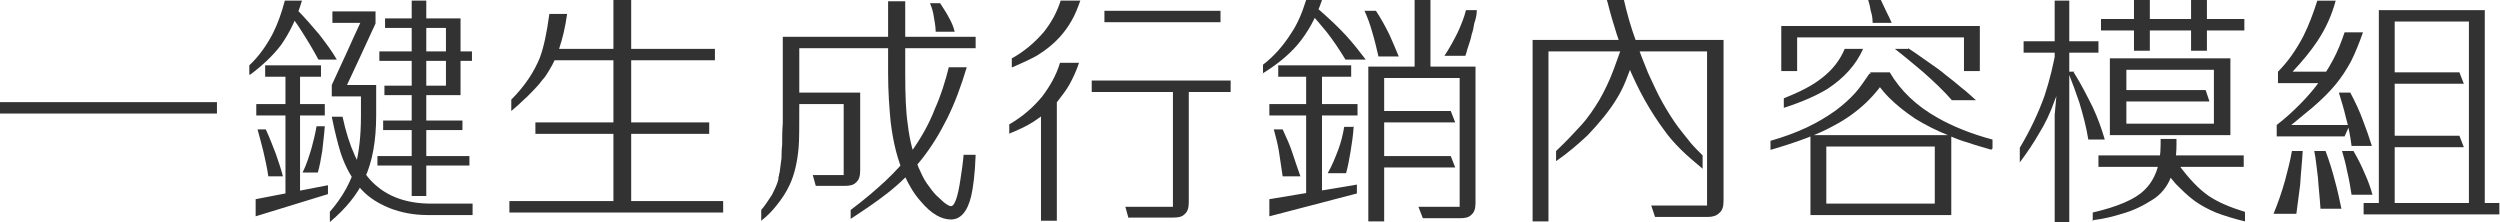 <?xml version="1.0" encoding="UTF-8"?><svg id="_圖層_2" xmlns="http://www.w3.org/2000/svg" viewBox="0 0 394.1 35"><defs><style>.cls-1{fill:#323232;}</style></defs><g id="_圖文"><path class="cls-1" d="M0,17.9v-1.8h34.2v1.8H0Z"/><path class="cls-1" d="M39.3,11.7v-1.4c1.5-1.4,2.7-3.1,3.7-5,.8-1.6,1.4-3.3,1.9-5.2h2.7c-.8,2.7-1.9,5-3.3,7-1.3,1.7-2.9,3.2-4.9,4.7ZM51.7,30.6l-11.4,3.5v-2.7l11.4-2.2v1.4ZM51.2,18.2h-10.8v-1.8h10.8v1.8ZM40.5,20.4h1.4c.6,1.3,1.1,2.6,1.6,3.9.4,1.2.8,2.3,1.1,3.5h-2.3c-.2-1.4-.5-2.7-.8-4-.3-1.2-.6-2.3-.9-3.4ZM50.6,12.1h-8.8v-1.8h8.8v1.8ZM46.6,1.3c1.4,1.4,2.6,2.8,3.7,4.1,1,1.3,2,2.6,2.8,4h-2.9c-.8-1.5-1.7-3-2.6-4.4-.8-1.3-1.7-2.5-2.6-3.6h1.7ZM45,31.3V11h2.3v19.6l-2.3.7ZM51.2,19.9c-.1,1.5-.3,2.8-.4,3.9-.2,1.2-.4,2.4-.7,3.4h-2.4c.6-1.2,1-2.5,1.4-3.8.3-1.1.6-2.3.8-3.5h1.4ZM51.9,33.5c2.1-2.4,3.5-4.9,4.2-7.6.5-2,.8-4.5.8-7.6v-3.1h-4.6v-1.8c.8-1.7,1.6-3.5,2.4-5.2.8-1.8,1.5-3.3,2.1-4.6h-4.4v-1.8h6.8v1.9c-.8,1.7-1.6,3.5-2.4,5.2-.8,1.7-1.5,3.2-2.1,4.5h4.6v4.8c0,4-.6,7.3-1.8,9.9-1.1,2.5-3,4.8-5.5,6.9v-1.6ZM52.4,18.4h1.6c1,4.7,2.6,8.2,4.7,10.3,2.3,2.3,5.4,3.4,9.3,3.4h6.5v1.8h-7.1c-2.2,0-4.2-.4-6-1.1-1.7-.7-3.2-1.6-4.4-2.9-1.4-1.5-2.5-3.4-3.3-5.8-.4-1.3-.9-3.2-1.4-5.7ZM59.5,24.6h14.5v1.5h-14.5v-1.5ZM59.8,9.6v-1.5h14.6v1.5h-14.6ZM60.4,19h12.5v1.5h-12.5v-1.5ZM72.6,7.2v7.8h-12v-1.5h9.7v-6.2h2.3ZM72.6,10.6h-2.3v-6.2h-9.6v-1.5h11.9v7.7ZM67.2.1v30.8h-2.3V.1h2.3Z"/><path class="cls-1" d="M80.3,31.7h33.7v1.8h-33.7v-1.8ZM80.6,17.6v-1.9c2.2-2.2,3.6-4.4,4.5-6.6.6-1.6,1.1-3.9,1.5-6.9h2.8c-.3,2.1-.7,3.8-1.2,5.3-.4,1.3-1,2.6-1.7,3.7-.3.5-.6,1-1,1.4-.3.4-.6.8-1,1.2-.6.6-1.2,1.3-1.9,1.9-.6.6-1.3,1.2-2,1.8ZM84.4,19.3h27.4v1.8h-27.4v-1.8ZM112.7,9.5h-26.9l.4-1.8h26.5v1.8ZM99.5,0v32.6h-2.8V0h2.8Z"/><path class="cls-1" d="M126,7.6v8.5c0,3.6,0,6-.1,7.1-.2,2.4-.7,4.4-1.4,5.9-.5,1.1-1.2,2.2-2.1,3.3-.7.9-1.5,1.7-2.4,2.4v-1.7c.7-.8,1.2-1.7,1.7-2.4.4-.8.8-1.6,1-2.4,0-.2,0-.4.1-.6,0-.2,0-.3.1-.5.1-.7.2-1.5.3-2.3,0-.5,0-1.2.1-2.1,0-1.1,0-2.2.1-3.4,0-1,0-2,0-3V5.8h30.4v1.8h-27.8ZM128.1,27.6h4.9v-11.2h-8.3v-1.8h10.9v12.3c0,.9-.2,1.5-.7,1.9-.4.4-1,.5-1.8.5h-4.5l-.5-1.8ZM149.6,10.6h2.8c-.9,3-1.9,5.7-3.1,8.1-1.2,2.4-2.5,4.5-4,6.4-1.6,2-3.5,3.9-5.6,5.5-1.4,1.1-3.3,2.4-5.6,3.9v-1.4c2.4-1.8,4.1-3.3,5.4-4.5,1.6-1.5,3-3,4.1-4.6,1.5-2.1,2.8-4.3,3.8-6.9.9-2,1.6-4.2,2.2-6.6ZM140.2.2h2.5v11.4c0,3.4.1,6,.4,8,.3,2.6.9,4.8,1.7,6.8.4.9.8,1.8,1.3,2.5.5.7,1,1.4,1.5,1.9.4.4.8.7,1.2,1.1.5.4.9.6,1.1.6.6,0,1.1-1.5,1.5-4.2.2-1.3.4-2.6.5-3.9h1.9c-.1,3-.4,5.2-.7,6.5-.6,2.5-1.7,3.7-3.2,3.7-1.5,0-3.1-.9-4.7-2.8-1.1-1.2-1.9-2.6-2.6-4.1-1.1-2.4-1.8-5.2-2.2-8.5-.2-2.1-.4-4.7-.4-7.7V.2ZM146.7.5h1.5c.5.8,1,1.5,1.4,2.3.4.7.7,1.4.9,2.2h-3c0-.9-.2-1.7-.3-2.4-.1-.7-.3-1.4-.6-2.1Z"/><path class="cls-1" d="M159.1,21v-1.4c2.1-1.2,3.8-2.7,5.2-4.4,1.2-1.6,2.2-3.3,2.8-5.3h3c-.4,1.2-.9,2.3-1.5,3.4-.5.9-1.2,1.8-1.9,2.7-1,1.2-2.3,2.2-3.8,3.2-1.1.7-2.4,1.3-3.9,1.9ZM159.5,10.6v-1.4c2-1.1,3.6-2.5,5-4.1,1.2-1.5,2.1-3.1,2.7-5h3.1c-.4,1.1-.8,2.2-1.4,3.2-.5.9-1.1,1.7-1.8,2.5-1,1.1-2.2,2.1-3.7,3-1.1.6-2.4,1.2-3.8,1.8ZM164.1,34.9v-18.5l2.5-2.7v21.1h-2.5ZM194,14.5h-21.9v-1.8h21.9v1.8ZM192.4,3.5h-18.3v-1.8h18.3v1.8ZM177.9,34.4l-.5-1.8h7.5V13.6h2.5v18.3c0,.9-.2,1.5-.7,1.9-.4.4-1,.5-1.8.5h-7Z"/><path class="cls-1" d="M199.1,11.6v-1.4c1.7-1.3,3.2-3,4.4-4.9,1.1-1.6,1.8-3.4,2.4-5.3h2.5c-.9,2.7-2.2,5.1-3.9,7.1-1.4,1.6-3.2,3.1-5.5,4.5ZM214,18.2h-13.9v-1.8h13.9v1.8ZM213.9,30.5l-13.8,3.6v-2.7l13.8-2.3v1.4ZM200.8,20.4h1.4c.6,1.3,1.2,2.6,1.6,3.9.4,1.2.8,2.4,1.2,3.5h-2.8c-.2-1.4-.4-2.7-.6-4-.2-1.2-.5-2.3-.8-3.4ZM213,12.1h-11.5v-1.8h11.5v1.8ZM205.9,31.3V11h2.5v19.6l-2.5.7ZM207.9,1.5c1.6,1.4,3,2.7,4.2,4,1.2,1.3,2.2,2.6,3.2,3.9h-3.2c-.9-1.5-1.9-3-3-4.4-1-1.2-2-2.4-3-3.5h1.8ZM213.4,19.9c-.1,1.5-.3,2.8-.5,4-.2,1.2-.4,2.3-.7,3.4h-2.9c.7-1.2,1.2-2.5,1.7-3.8.4-1.1.7-2.3.9-3.5h1.4ZM216.9,1.7c.8,1.2,1.5,2.5,2.1,3.7.5,1.1,1,2.3,1.5,3.5h-3.2c-.3-1.3-.6-2.6-1-3.9-.3-1.1-.7-2.2-1.2-3.3h1.8ZM215.7,10.5h10.5v1.8h-8v22.6h-2.5V10.5ZM229.4,19.3h-12.6v-1.8h11.9l.7,1.8ZM229.4,26.4h-12.6v-1.8h11.9l.7,1.8ZM230.1,32.7V12.3h-8v-1.8h10.5v21.5c0,.9-.2,1.5-.7,1.9-.4.4-1,.5-1.8.5h-5.8l-.7-1.8h6.5ZM225.5,0v11.4h-2.5V0h2.5ZM232.8,1.7c0,.7-.2,1.4-.4,2-.1.6-.2,1.2-.4,1.7-.1.6-.3,1.2-.5,1.8-.2.5-.3,1.1-.5,1.6h-3.3c.8-1.2,1.5-2.5,2.1-3.7.5-1.1,1-2.3,1.3-3.5h1.7Z"/><path class="cls-1" d="M241.6,6.3h14.8v1.8h-12.3v26.8h-2.5V6.3ZM257.6,9.3c-.5,1.3-.9,2.4-1.3,3.4-.4,1-.9,2-1.4,2.8-1.2,2-2.8,3.9-4.6,5.8-1.5,1.4-3.1,2.8-5,4.1v-1.6c1.6-1.5,2.9-2.9,3.9-4,1.2-1.3,2.1-2.7,2.9-4,.8-1.4,1.6-3,2.3-4.9.3-.9.9-2.4,1.6-4.5l1.7,2.9ZM253.3,0h2.7c.5,2.2,1.1,4.3,1.8,6.2.6,1.8,1.3,3.6,2,5.3.8,1.7,1.5,3.3,2.3,4.7.8,1.4,1.6,2.7,2.5,3.9.6.8,1.2,1.5,1.9,2.4.5.6,1.1,1.2,1.9,2v2.1c-1.3-1.1-2.5-2.1-3.4-3-1-1-1.9-2-2.6-3-2.3-3.1-4.2-6.5-5.8-10.4-1.2-3-2.3-6.3-3.2-9.9ZM255.7,6.3h16v25.4c0,.9-.2,1.5-.7,1.9-.4.4-1,.6-1.8.6h-8.3l-.6-1.8h8.8V8.1h-13.5v-1.8Z"/><path class="cls-1" d="M279.1,23.6v-1.4c2.1-.6,4-1.3,5.7-2.1,1.7-.8,3.2-1.7,4.6-2.7,1.2-.9,2.2-1.8,3.1-2.8.8-.9,1.5-2,2.2-3h3.1c-2,3.4-4.9,6.2-8.7,8.2-2.5,1.4-5.8,2.6-9.9,3.8ZM298.3,5.9h-15v5.3h-2.5v-7.1h17.6v1.8ZM281.2,16.9v-1.4c2.5-1,4.5-2,6-3.2,1.7-1.3,2.9-2.9,3.6-4.6h2.9c-1.1,2.5-3,4.6-5.6,6.3-1.8,1.1-4.1,2.1-6.9,3ZM285.4,33.9v-12.6h13.5v1.8h-11v9h11.5v1.8h-14ZM294.5,5.9v-1.8h17.6v7.1h-2.5v-5.3h-15ZM296.5,0c.3.6.6,1.3.9,1.9.3.6.6,1.2.8,1.7h-3c0-.7-.1-1.3-.3-1.9-.1-.6-.2-1.1-.4-1.7h1.9ZM313.9,23.6c-1.3-.4-2.5-.7-3.6-1.1-1.1-.3-2.1-.7-3-1.1-2-.8-3.8-1.7-5.4-2.7-1.5-1-2.9-2.1-4.1-3.3-.6-.6-1.2-1.3-1.7-2-.5-.6-.9-1.3-1.3-2h3.1c1.7,2.9,4.2,5.3,7.6,7.2,2.3,1.3,5.2,2.5,8.6,3.4v1.4ZM307.6,33.9h-11.1v-1.8h8.5v-9h-8.5v-1.8h11.1v12.6ZM300.8,7.6c1.1.7,2.2,1.5,3.2,2.2,1,.7,1.9,1.3,2.7,2,.9.7,1.8,1.4,2.6,2.1.8.6,1.5,1.3,2.2,1.9h-3.8c-1.3-1.5-2.9-3-4.6-4.5-1.2-1-2.6-2.2-4.4-3.6h2.1Z"/><path class="cls-1" d="M324.1,7.4h1.9c-.3,1.8-.7,3.4-1,4.9-.3,1.3-.7,2.6-1.2,3.8-.6,1.7-1.4,3.4-2.4,5-.8,1.4-1.8,2.9-3,4.5v-2.3c1.6-2.7,2.9-5.4,3.9-8.2.8-2.4,1.4-4.9,1.9-7.7ZM330.8,8.3h-11.8v-1.8h11.8v1.8ZM326.2.1v34.9h-2.3v-16.9l.7-7.7-.7-.8V.1h2.3ZM326.9,11.4c1.2,1.9,2.1,3.7,3,5.5.8,1.7,1.4,3.4,1.9,5.1h-2.6c-.3-1.9-.8-3.8-1.4-5.8-.5-1.5-1.1-3.1-1.8-4.9h1ZM329.9,34.9v-1.4c3.9-.9,6.7-2.1,8.1-3.5,1.7-1.6,2.6-4,2.6-7.2v-.9h2.5v.9c0,2-.3,3.8-.9,5.2-.6,1.5-1.6,2.7-2.9,3.5-1.4.9-3,1.7-4.8,2.2-1.3.4-2.8.8-4.5,1ZM353.7,26.3h-22.9v-1.8h22.9v1.8ZM353.8,4.8h-22.6v-1.8h22.6v1.8ZM344.3,19.5v1.8h-11.7v-12.1h11.8v1.8h-9.2v8.5h9.1ZM334.3,14.2h13.4l.6,1.8h-14.1v-1.8ZM338.9,0v8h-2.5V0h2.5ZM340.7,25.9h2.7c1.6,2.2,3.2,3.9,4.8,5,1.5,1,3.4,1.8,5.7,2.5v1.5c-1.7-.4-3.3-.9-4.6-1.4-1.2-.5-2.3-1.1-3.3-1.8-1.1-.8-2-1.7-3-2.7-.8-.9-1.6-2-2.4-3.2ZM342.1,9.2h9.5v12.1h-9.5v-1.8h6.9v-8.5h-6.9v-1.8ZM345.4,8.1V0h2.5v8h-2.5Z"/><path class="cls-1" d="M363,23.8c-.1,1.8-.3,3.5-.4,5.3-.2,1.5-.4,3.1-.6,4.6h-3.6c.7-1.7,1.3-3.4,1.8-5.2.4-1.5.8-3,1.1-4.7h1.8ZM367.8,11.3l-1,1.8h-7.7v-1.8c1.6-1.6,2.9-3.5,4-5.6.9-1.8,1.6-3.7,2.2-5.6h2.9c-.6,2.2-1.5,4.3-2.9,6.4-1,1.5-2.3,3.1-3.9,4.8h6.6ZM370.4,19.7l-.8,1.8h-10.7v-1.8c1.3-1,2.4-2,3.5-3.1,1-1,1.8-1.9,2.6-2.9,1.1-1.4,2-2.8,2.8-4.3.7-1.3,1.3-2.8,1.8-4.3h2.9c-.6,1.7-1.2,3.2-1.9,4.6-.7,1.3-1.5,2.5-2.4,3.6-.9,1.1-2.1,2.3-3.6,3.6-.6.5-1.7,1.4-3.4,2.8h9.2ZM364.8,23.8h1.8c.6,1.6,1.1,3.2,1.5,4.8.4,1.4.7,2.9,1,4.3h-3.3c-.1-1.7-.3-3.3-.4-4.9-.2-1.4-.3-2.9-.6-4.3ZM370.5,14.6c.8,1.5,1.5,3,2,4.4.5,1.3,1,2.7,1.4,4h-3.2c-.2-1.6-.5-3.1-.9-4.5-.3-1.3-.7-2.6-1.1-3.9h1.8ZM369.2,23.8h1.8c.7,1.2,1.3,2.4,1.8,3.6.5,1.1.9,2.2,1.2,3.3h-3.3c-.2-1.3-.4-2.5-.7-3.7-.2-1.1-.5-2.2-.8-3.2ZM372.6,32h21.4v1.8h-21.4v-1.8ZM382.8,3.4h-5.3v29.4h-2.5V1.6h7.8v1.8ZM376.7,11.4h11l.7,1.8h-11.7v-1.8ZM376.7,21.4h11l.7,1.8h-11.7v-1.8ZM391.7,32.7h-2.5V3.4h-7.6v-1.8h10.1v31.1Z"/></g></svg>